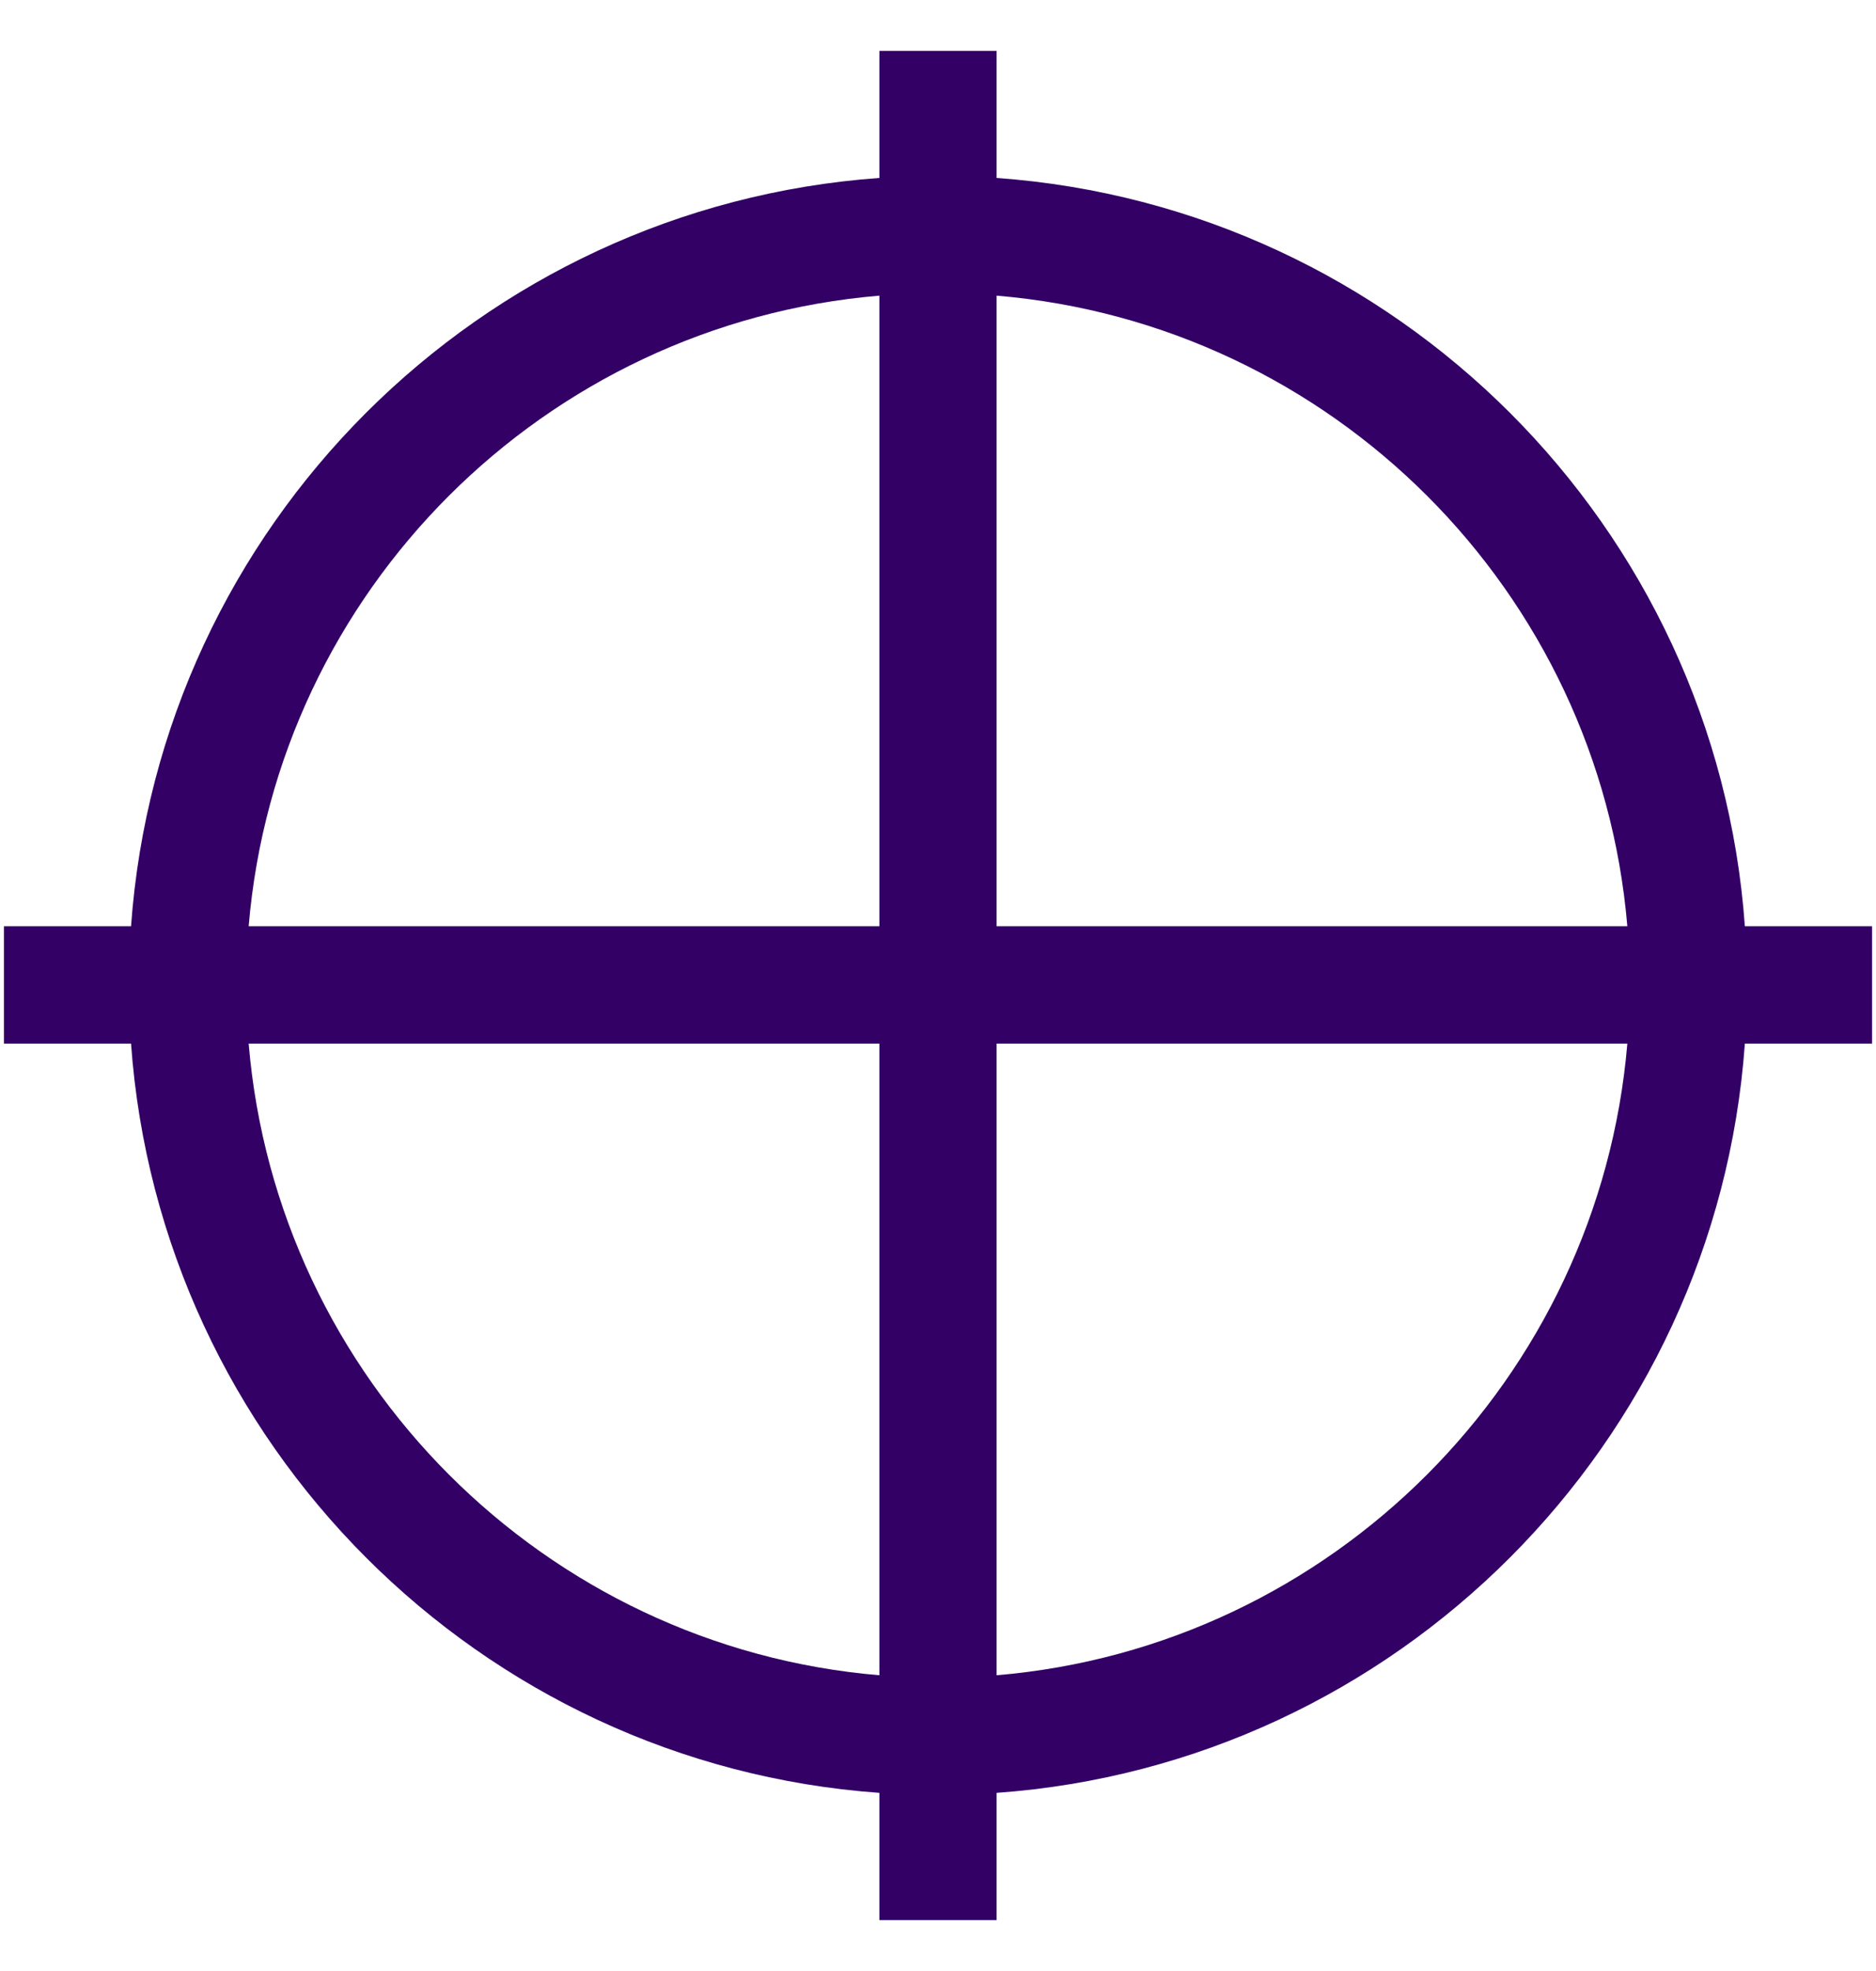 <svg width="20" height="21" viewBox="0 0 20 21" fill="none" xmlns="http://www.w3.org/2000/svg">
<path fill-rule="evenodd" clip-rule="evenodd" d="M10.625 0.542V1.896C14.889 2.202 18.297 5.607 18.602 9.869H19.958V11.119H18.602C18.297 15.381 14.89 18.796 10.625 19.102V20.458H9.375V19.102C5.11 18.796 1.703 15.381 1.397 11.119H0.042V9.869H1.397C1.703 5.607 5.111 2.202 9.375 1.896V0.542H10.625ZM9.375 3.15C5.801 3.45 2.951 6.298 2.651 9.869H9.375V3.15ZM9.375 11.119H2.651C2.951 14.691 5.802 17.548 9.375 17.849V11.119ZM10.625 17.849V11.119H17.349C17.048 14.691 14.198 17.548 10.625 17.849ZM17.349 9.869H10.625V3.15C14.199 3.45 17.048 6.298 17.349 9.869Z" fill="#330066"/>
</svg>
